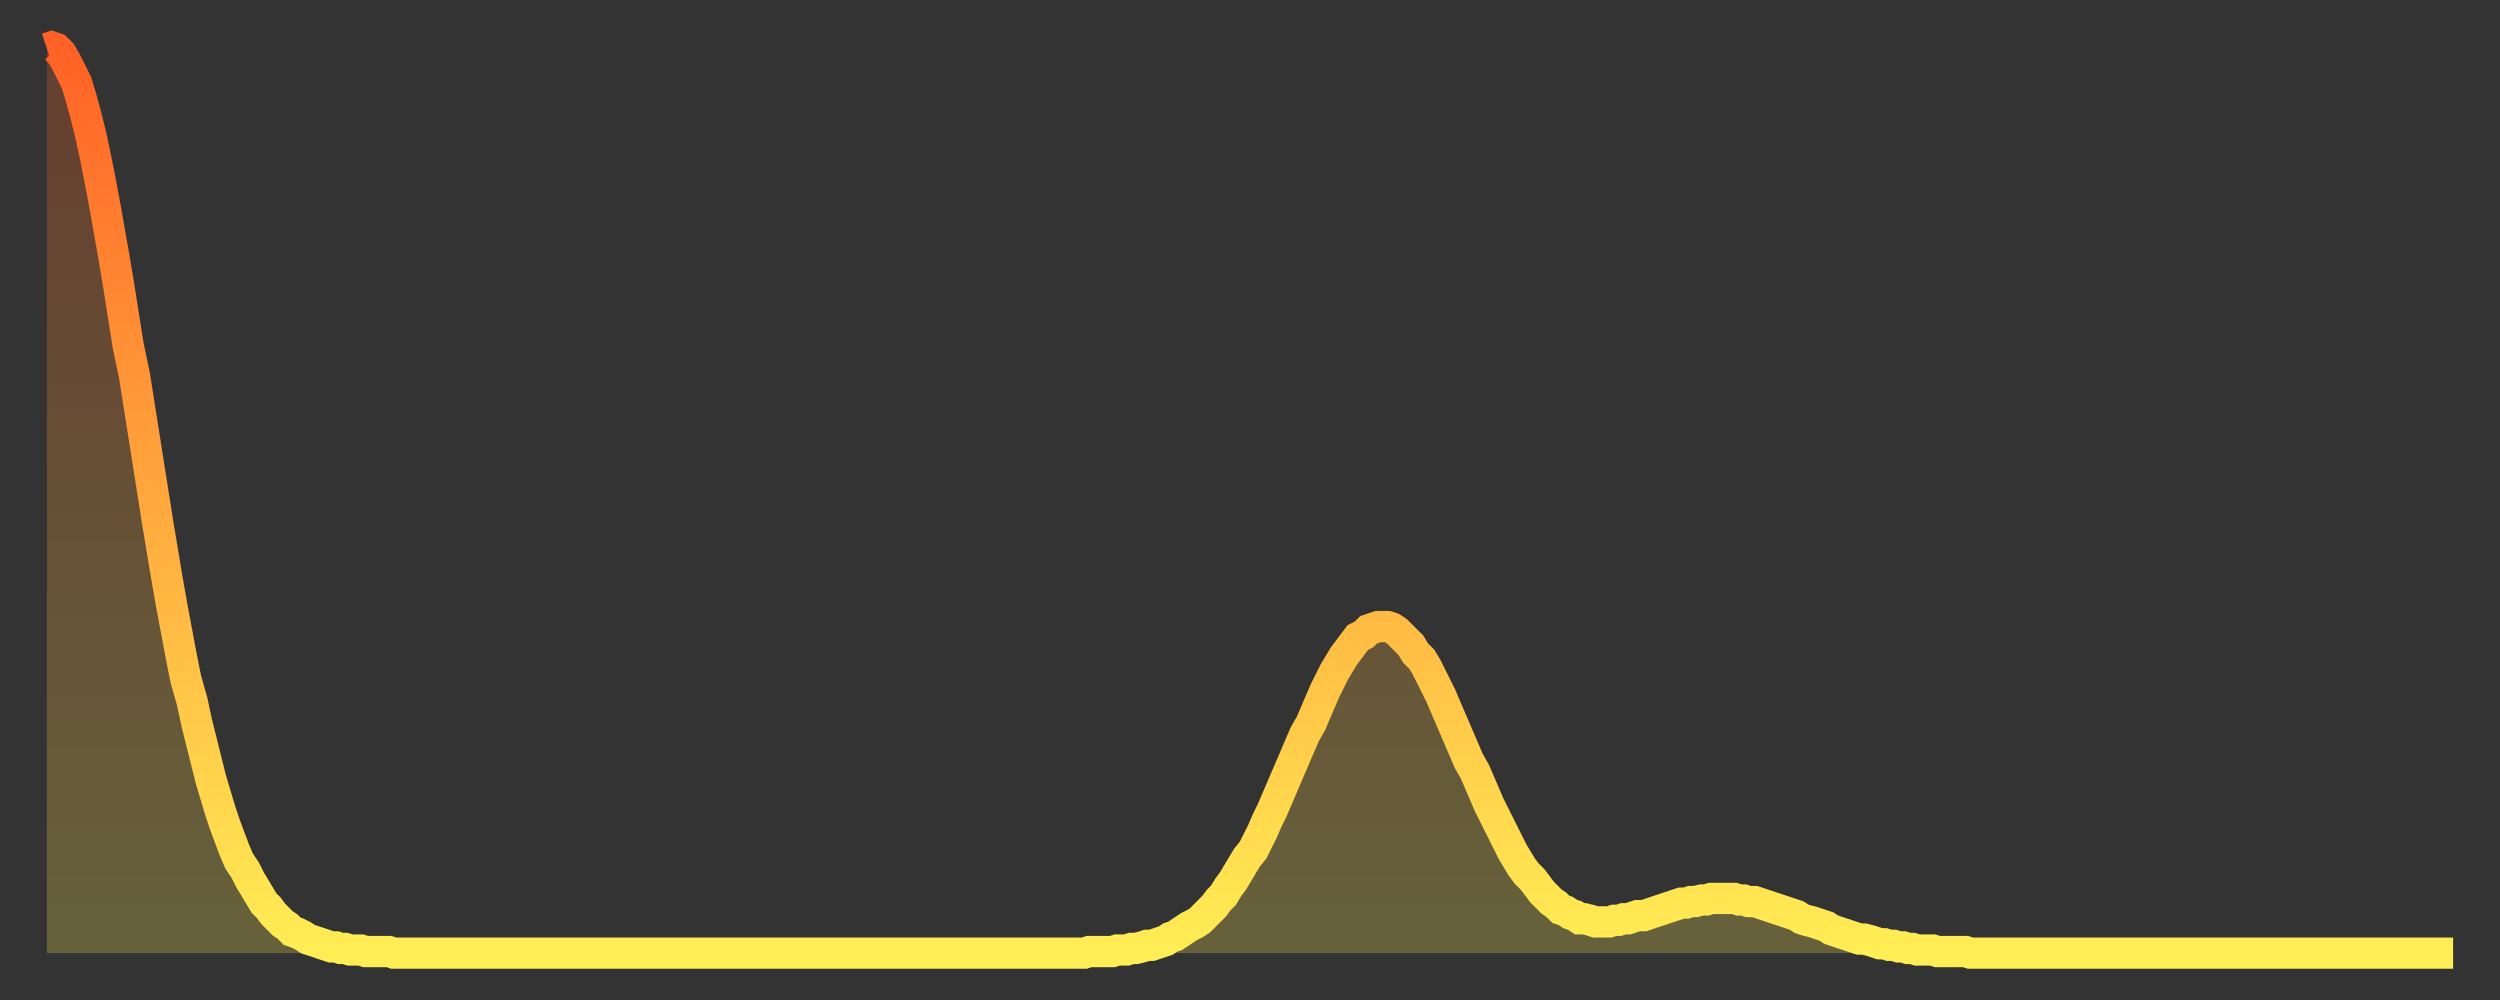 <?xml version="1.0" encoding="utf-8" ?>
<svg baseProfile="full" height="64" version="1.1" width="160" xmlns="http://www.w3.org/2000/svg" xmlns:ev="http://www.w3.org/2001/xml-events" xmlns:xlink="http://www.w3.org/1999/xlink"><rect width="100%" height="100%" fill="#333333" stroke="none"/><defs><linearGradient id="id1130316" x1="0" x2="0" y1="0" y2="1"><stop offset="0%" stop-color="#ff6126" /><stop offset="50%" stop-color="#ffa83d" /><stop offset="100%" stop-color="#ffee55" /></linearGradient></defs><g transform="translate(3,3)"><g><path d="M 0.0 0.1 0.3 0.0 0.6 0.1 0.9 0.4 1.2 0.9 1.5 1.5 1.9 2.3 2.2 3.3 2.5 4.4 2.8 5.6 3.1 7.0 3.4 8.5 3.7 10.1 4.0 11.8 4.3 13.5 4.6 15.3 4.9 17.2 5.2 19.1 5.6 21.0 5.9 22.9 6.2 24.8 6.5 26.7 6.8 28.6 7.1 30.5 7.4 32.3 7.7 34.1 8.0 35.8 8.3 37.4 8.6 39.0 8.9 40.5 9.3 41.9 9.6 43.3 9.9 44.5 10.2 45.7 10.5 46.9 10.8 47.9 11.1 48.9 11.4 49.8 11.7 50.6 12.0 51.4 12.3 52.1 12.7 52.7 13.0 53.3 13.3 53.8 13.6 54.3 13.9 54.8 14.2 55.1 14.5 55.5 14.8 55.8 15.1 56.1 15.4 56.3 15.7 56.6 16.0 56.7 16.4 56.9 16.7 57.1 17.0 57.2 17.3 57.3 17.6 57.4 17.9 57.5 18.2 57.6 18.5 57.6 18.8 57.7 19.1 57.7 19.4 57.8 19.8 57.8 20.1 57.8 20.4 57.9 20.7 57.9 21.0 57.9 21.3 57.9 21.6 57.9 21.9 57.9 22.2 58.0 22.5 58.0 22.8 58.0 23.1 58.0 23.5 58.0 23.8 58.0 24.1 58.0 24.4 58.0 24.7 58.0 25.0 58.0 25.3 58.0 25.6 58.0 25.9 58.0 26.2 58.0 26.5 58.0 26.8 58.0 27.2 58.0 27.5 58.0 27.8 58.0 28.1 58.0 28.4 58.0 28.7 58.0 29.0 58.0 29.3 58.0 29.6 58.0 29.9 58.0 30.2 58.0 30.6 58.0 30.9 58.0 31.2 58.0 31.5 58.0 31.8 58.0 32.1 58.0 32.4 58.0 32.7 58.0 33.0 58.0 33.3 58.0 33.6 58.0 33.9 58.0 34.3 58.0 34.6 58.0 34.9 58.0 35.2 58.0 35.5 58.0 35.8 58.0 36.1 58.0 36.4 58.0 36.7 58.0 37.0 58.0 37.3 58.0 37.7 58.0 38.0 58.0 38.3 58.0 38.6 58.0 38.9 58.0 39.2 58.0 39.5 58.0 39.8 58.0 40.1 58.0 40.4 58.0 40.7 58.0 41.0 58.0 41.4 58.0 41.7 58.0 42.0 58.0 42.3 58.0 42.6 58.0 42.9 58.0 43.2 58.0 43.5 58.0 43.8 58.0 44.1 58.0 44.4 58.0 44.7 58.0 45.1 58.0 45.4 58.0 45.7 58.0 46.0 58.0 46.3 58.0 46.6 58.0 46.9 58.0 47.2 58.0 47.5 58.0 47.8 58.0 48.1 58.0 48.5 58.0 48.8 58.0 49.1 58.0 49.4 58.0 49.7 58.0 50.0 58.0 50.3 58.0 50.6 58.0 50.9 58.0 51.2 58.0 51.5 58.0 51.8 58.0 52.2 58.0 52.5 58.0 52.8 58.0 53.1 58.0 53.4 58.0 53.7 58.0 54.0 58.0 54.3 58.0 54.6 58.0 54.9 58.0 55.2 58.0 55.6 58.0 55.9 58.0 56.2 58.0 56.5 58.0 56.8 58.0 57.1 58.0 57.4 58.0 57.7 58.0 58.0 58.0 58.3 58.0 58.6 58.0 58.9 58.0 59.3 58.0 59.6 58.0 59.9 58.0 60.2 58.0 60.5 58.0 60.8 58.0 61.1 58.0 61.4 58.0 61.7 58.0 62.0 58.0 62.3 58.0 62.6 58.0 63.0 58.0 63.3 58.0 63.6 58.0 63.9 58.0 64.2 58.0 64.5 58.0 64.8 58.0 65.1 58.0 65.4 58.0 65.7 58.0 66.0 58.0 66.4 58.0 66.7 57.9 67.0 57.9 67.3 57.9 67.6 57.9 67.9 57.9 68.2 57.9 68.5 57.8 68.8 57.8 69.1 57.8 69.4 57.7 69.7 57.7 70.1 57.6 70.4 57.5 70.7 57.5 71.0 57.4 71.3 57.3 71.6 57.2 71.9 57.0 72.2 56.9 72.5 56.7 72.8 56.5 73.1 56.3 73.5 56.1 73.8 55.9 74.1 55.6 74.4 55.3 74.7 55.0 75.0 54.6 75.3 54.3 75.6 53.8 75.9 53.4 76.2 52.9 76.5 52.4 76.8 51.9 77.2 51.4 77.5 50.8 77.8 50.2 78.1 49.5 78.4 48.9 78.7 48.2 79.0 47.5 79.3 46.8 79.6 46.1 79.9 45.4 80.2 44.7 80.5 44.0 80.9 43.3 81.2 42.6 81.5 41.9 81.8 41.2 82.1 40.6 82.4 40.0 82.7 39.5 83.0 39.0 83.3 38.6 83.6 38.2 83.9 37.8 84.3 37.6 84.6 37.3 84.9 37.2 85.2 37.1 85.5 37.1 85.8 37.1 86.1 37.2 86.4 37.4 86.7 37.7 87.0 38.0 87.3 38.3 87.6 38.8 88.0 39.2 88.3 39.7 88.6 40.3 88.9 40.9 89.2 41.5 89.5 42.2 89.8 42.9 90.1 43.6 90.4 44.3 90.7 45.0 91.0 45.7 91.4 46.4 91.7 47.1 92.0 47.8 92.3 48.5 92.6 49.1 92.9 49.7 93.2 50.3 93.5 50.9 93.8 51.5 94.1 52.0 94.4 52.5 94.7 52.9 95.1 53.3 95.4 53.7 95.7 54.1 96.0 54.4 96.3 54.7 96.6 54.9 96.9 55.2 97.2 55.3 97.5 55.5 97.8 55.6 98.1 55.8 98.4 55.8 98.8 55.9 99.1 56.0 99.4 56.0 99.7 56.0 100.0 56.0 100.3 55.9 100.6 55.9 100.9 55.8 101.2 55.8 101.5 55.7 101.8 55.6 102.2 55.6 102.5 55.5 102.8 55.4 103.1 55.3 103.4 55.2 103.7 55.1 104.0 55.0 104.3 54.9 104.6 54.8 104.9 54.8 105.2 54.7 105.5 54.7 105.9 54.6 106.2 54.6 106.5 54.5 106.8 54.5 107.1 54.5 107.4 54.5 107.7 54.5 108.0 54.5 108.3 54.6 108.6 54.6 108.9 54.7 109.3 54.7 109.6 54.8 109.9 54.9 110.2 55.0 110.5 55.1 110.8 55.2 111.1 55.3 111.4 55.4 111.7 55.5 112.0 55.6 112.3 55.8 112.6 55.9 113.0 56.0 113.3 56.1 113.6 56.2 113.9 56.3 114.2 56.5 114.5 56.6 114.8 56.7 115.1 56.8 115.4 56.9 115.7 57.0 116.0 57.1 116.3 57.1 116.7 57.2 117.0 57.3 117.3 57.4 117.6 57.4 117.9 57.5 118.2 57.5 118.5 57.6 118.8 57.6 119.1 57.7 119.4 57.7 119.7 57.8 120.1 57.8 120.4 57.8 120.7 57.8 121.0 57.9 121.3 57.9 121.6 57.9 121.9 57.9 122.2 57.9 122.5 57.9 122.8 57.9 123.1 58.0 123.4 58.0 123.8 58.0 124.1 58.0 124.4 58.0 124.7 58.0 125.0 58.0 125.3 58.0 125.6 58.0 125.9 58.0 126.2 58.0 126.5 58.0 126.8 58.0 127.2 58.0 127.5 58.0 127.8 58.0 128.1 58.0 128.4 58.0 128.7 58.0 129.0 58.0 129.3 58.0 129.6 58.0 129.9 58.0 130.2 58.0 130.5 58.0 130.9 58.0 131.2 58.0 131.5 58.0 131.8 58.0 132.1 58.0 132.4 58.0 132.7 58.0 133.0 58.0 133.3 58.0 133.6 58.0 133.9 58.0 134.2 58.0 134.6 58.0 134.9 58.0 135.2 58.0 135.5 58.0 135.8 58.0 136.1 58.0 136.4 58.0 136.7 58.0 137.0 58.0 137.3 58.0 137.6 58.0 138.0 58.0 138.3 58.0 138.6 58.0 138.9 58.0 139.2 58.0 139.5 58.0 139.8 58.0 140.1 58.0 140.4 58.0 140.7 58.0 141.0 58.0 141.3 58.0 141.7 58.0 142.0 58.0 142.3 58.0 142.6 58.0 142.9 58.0 143.2 58.0 143.5 58.0 143.8 58.0 144.1 58.0 144.4 58.0 144.7 58.0 145.1 58.0 145.4 58.0 145.7 58.0 146.0 58.0 146.3 58.0 146.6 58.0 146.9 58.0 147.2 58.0 147.5 58.0 147.8 58.0 148.1 58.0 148.4 58.0 148.8 58.0 149.1 58.0 149.4 58.0 149.7 58.0 150.0 58.0 150.3 58.0 150.6 58.0 150.9 58.0 151.2 58.0 151.5 58.0 151.8 58.0 152.1 58.0 152.5 58.0 152.8 58.0 153.1 58.0 153.4 58.0 153.7 58.0 154.0 58.0" fill="none" id="graph-curve" opacity="1" stroke="url(#id1130316)" stroke-width="2" /><path d="M 0 58 L 0.0 0.1 0.3 0.0 0.6 0.1 0.9 0.4 1.2 0.9 1.5 1.5 1.9 2.3 2.2 3.3 2.5 4.4 2.8 5.6 3.1 7.0 3.4 8.5 3.7 10.1 4.0 11.8 4.3 13.5 4.6 15.3 4.9 17.2 5.2 19.1 5.6 21.0 5.9 22.9 6.2 24.8 6.5 26.7 6.8 28.6 7.1 30.5 7.4 32.3 7.7 34.1 8.0 35.8 8.3 37.4 8.6 39.0 8.9 40.5 9.3 41.9 9.6 43.3 9.9 44.5 10.2 45.7 10.5 46.9 10.8 47.9 11.1 48.9 11.4 49.8 11.7 50.6 12.0 51.4 12.3 52.1 12.7 52.7 13.0 53.3 13.3 53.8 13.6 54.3 13.9 54.8 14.2 55.1 14.5 55.5 14.8 55.8 15.1 56.1 15.4 56.3 15.7 56.6 16.0 56.7 16.4 56.9 16.7 57.1 17.0 57.2 17.3 57.3 17.6 57.4 17.9 57.5 18.2 57.6 18.5 57.6 18.8 57.7 19.1 57.7 19.4 57.8 19.8 57.8 20.1 57.8 20.4 57.9 20.7 57.9 21.0 57.9 21.3 57.9 21.6 57.9 21.9 57.9 22.2 58.0 22.5 58.0 22.8 58.0 23.1 58.0 23.5 58.0 23.8 58.0 24.1 58.0 24.4 58.0 24.7 58.0 25.0 58.0 25.3 58.0 25.6 58.0 25.9 58.0 26.2 58.0 26.5 58.0 26.8 58.0 27.2 58.0 27.5 58.0 27.8 58.0 28.1 58.0 28.4 58.0 28.7 58.0 29.0 58.0 29.3 58.0 29.6 58.0 29.9 58.0 30.2 58.0 30.6 58.0 30.9 58.0 31.2 58.0 31.5 58.0 31.8 58.0 32.1 58.0 32.4 58.0 32.7 58.0 33.0 58.0 33.3 58.0 33.6 58.0 33.9 58.0 34.3 58.0 34.6 58.0 34.9 58.0 35.2 58.0 35.5 58.0 35.8 58.0 36.1 58.0 36.4 58.0 36.7 58.0 37.0 58.0 37.3 58.0 37.7 58.0 38.0 58.0 38.3 58.0 38.6 58.0 38.9 58.0 39.2 58.0 39.5 58.0 39.8 58.0 40.1 58.0 40.4 58.0 40.7 58.0 41.0 58.0 41.4 58.0 41.7 58.0 42.0 58.0 42.3 58.0 42.6 58.0 42.9 58.0 43.2 58.0 43.5 58.0 43.8 58.0 44.1 58.0 44.4 58.0 44.7 58.0 45.1 58.0 45.4 58.0 45.7 58.0 46.0 58.0 46.3 58.0 46.6 58.0 46.9 58.0 47.2 58.0 47.5 58.0 47.8 58.0 48.1 58.0 48.5 58.0 48.8 58.0 49.1 58.0 49.4 58.0 49.7 58.0 50.0 58.0 50.3 58.0 50.6 58.0 50.9 58.0 51.2 58.0 51.5 58.0 51.8 58.0 52.2 58.0 52.5 58.0 52.8 58.0 53.1 58.0 53.4 58.0 53.7 58.0 54.0 58.0 54.3 58.0 54.6 58.0 54.9 58.0 55.2 58.0 55.6 58.0 55.9 58.0 56.2 58.0 56.5 58.0 56.8 58.0 57.1 58.0 57.4 58.0 57.7 58.0 58.0 58.0 58.3 58.0 58.6 58.0 58.9 58.0 59.3 58.0 59.6 58.0 59.9 58.0 60.2 58.0 60.5 58.0 60.8 58.0 61.1 58.0 61.4 58.0 61.7 58.0 62.0 58.0 62.3 58.0 62.6 58.0 63.0 58.0 63.3 58.0 63.6 58.0 63.9 58.0 64.2 58.0 64.5 58.0 64.8 58.0 65.1 58.0 65.4 58.0 65.7 58.0 66.0 58.0 66.4 58.0 66.7 57.9 67.0 57.9 67.3 57.9 67.6 57.9 67.9 57.9 68.2 57.9 68.5 57.8 68.8 57.8 69.1 57.8 69.4 57.7 69.7 57.7 70.1 57.6 70.4 57.5 70.7 57.5 71.0 57.4 71.3 57.3 71.6 57.2 71.9 57.0 72.2 56.9 72.5 56.7 72.8 56.5 73.1 56.3 73.5 56.1 73.8 55.9 74.1 55.6 74.4 55.3 74.7 55.0 75.0 54.6 75.3 54.3 75.6 53.8 75.9 53.4 76.2 52.9 76.5 52.4 76.8 51.9 77.2 51.4 77.5 50.8 77.8 50.2 78.1 49.5 78.4 48.9 78.7 48.2 79.0 47.5 79.3 46.8 79.6 46.1 79.9 45.4 80.2 44.7 80.5 44.0 80.9 43.3 81.2 42.6 81.5 41.9 81.8 41.2 82.1 40.6 82.4 40.0 82.7 39.5 83.0 39.0 83.3 38.6 83.6 38.2 83.9 37.8 84.3 37.6 84.6 37.3 84.9 37.2 85.2 37.1 85.5 37.1 85.8 37.1 86.1 37.2 86.4 37.4 86.7 37.7 87.0 38.0 87.3 38.3 87.6 38.8 88.0 39.2 88.3 39.7 88.6 40.3 88.9 40.9 89.2 41.5 89.5 42.2 89.8 42.9 90.1 43.6 90.4 44.3 90.7 45.0 91.0 45.7 91.4 46.4 91.7 47.1 92.0 47.8 92.3 48.5 92.6 49.1 92.9 49.7 93.2 50.3 93.5 50.9 93.8 51.5 94.1 52.0 94.4 52.5 94.7 52.9 95.1 53.3 95.4 53.7 95.7 54.1 96.0 54.4 96.3 54.7 96.6 54.9 96.9 55.2 97.2 55.3 97.5 55.5 97.8 55.6 98.1 55.8 98.4 55.8 98.8 55.9 99.1 56.0 99.4 56.0 99.7 56.0 100.0 56.0 100.3 55.9 100.6 55.9 100.9 55.8 101.2 55.8 101.5 55.7 101.8 55.6 102.2 55.6 102.5 55.5 102.8 55.4 103.1 55.3 103.4 55.2 103.7 55.1 104.0 55.0 104.3 54.9 104.6 54.8 104.9 54.8 105.2 54.7 105.5 54.7 105.9 54.6 106.2 54.6 106.5 54.5 106.8 54.5 107.1 54.5 107.4 54.5 107.7 54.5 108.0 54.5 108.3 54.6 108.6 54.6 108.9 54.7 109.3 54.7 109.6 54.8 109.9 54.9 110.2 55.0 110.5 55.1 110.8 55.2 111.1 55.3 111.4 55.4 111.7 55.5 112.0 55.6 112.3 55.8 112.6 55.9 113.0 56.0 113.3 56.1 113.6 56.2 113.9 56.3 114.2 56.5 114.5 56.6 114.8 56.7 115.1 56.8 115.4 56.9 115.7 57.0 116.0 57.1 116.3 57.1 116.7 57.2 117.0 57.3 117.3 57.4 117.6 57.4 117.9 57.5 118.2 57.5 118.5 57.6 118.8 57.6 119.1 57.7 119.4 57.7 119.7 57.8 120.1 57.8 120.4 57.8 120.7 57.8 121.0 57.9 121.3 57.9 121.6 57.9 121.9 57.9 122.2 57.9 122.5 57.9 122.8 57.9 123.1 58.0 123.4 58.0 123.8 58.0 124.1 58.0 124.4 58.0 124.7 58.0 125.0 58.0 125.3 58.0 125.6 58.0 125.9 58.0 126.2 58.0 126.5 58.0 126.8 58.0 127.2 58.0 127.5 58.0 127.8 58.0 128.1 58.0 128.4 58.0 128.7 58.0 129.0 58.0 129.3 58.0 129.6 58.0 129.9 58.0 130.2 58.0 130.5 58.0 130.9 58.0 131.2 58.0 131.5 58.0 131.8 58.0 132.1 58.0 132.4 58.0 132.7 58.0 133.0 58.0 133.3 58.0 133.6 58.0 133.9 58.0 134.2 58.0 134.6 58.0 134.9 58.0 135.2 58.0 135.5 58.0 135.8 58.0 136.1 58.0 136.4 58.0 136.7 58.0 137.0 58.0 137.3 58.0 137.6 58.0 138.0 58.0 138.3 58.0 138.6 58.0 138.9 58.0 139.2 58.0 139.5 58.0 139.8 58.0 140.1 58.0 140.4 58.0 140.7 58.0 141.0 58.0 141.3 58.0 141.7 58.0 142.0 58.0 142.3 58.0 142.6 58.0 142.9 58.0 143.2 58.0 143.5 58.0 143.8 58.0 144.1 58.0 144.4 58.0 144.7 58.0 145.1 58.0 145.4 58.0 145.7 58.0 146.0 58.0 146.3 58.0 146.6 58.0 146.9 58.0 147.2 58.0 147.5 58.0 147.8 58.0 148.1 58.0 148.4 58.0 148.8 58.0 149.1 58.0 149.4 58.0 149.7 58.0 150.0 58.0 150.3 58.0 150.6 58.0 150.9 58.0 151.2 58.0 151.5 58.0 151.8 58.0 152.1 58.0 152.5 58.0 152.8 58.0 153.1 58.0 153.4 58.0 153.7 58.0 154.0 58.0 154 58" fill="url(#id1130316)" fill-opacity=".25" id="graph-shadow" /></g></g></svg>